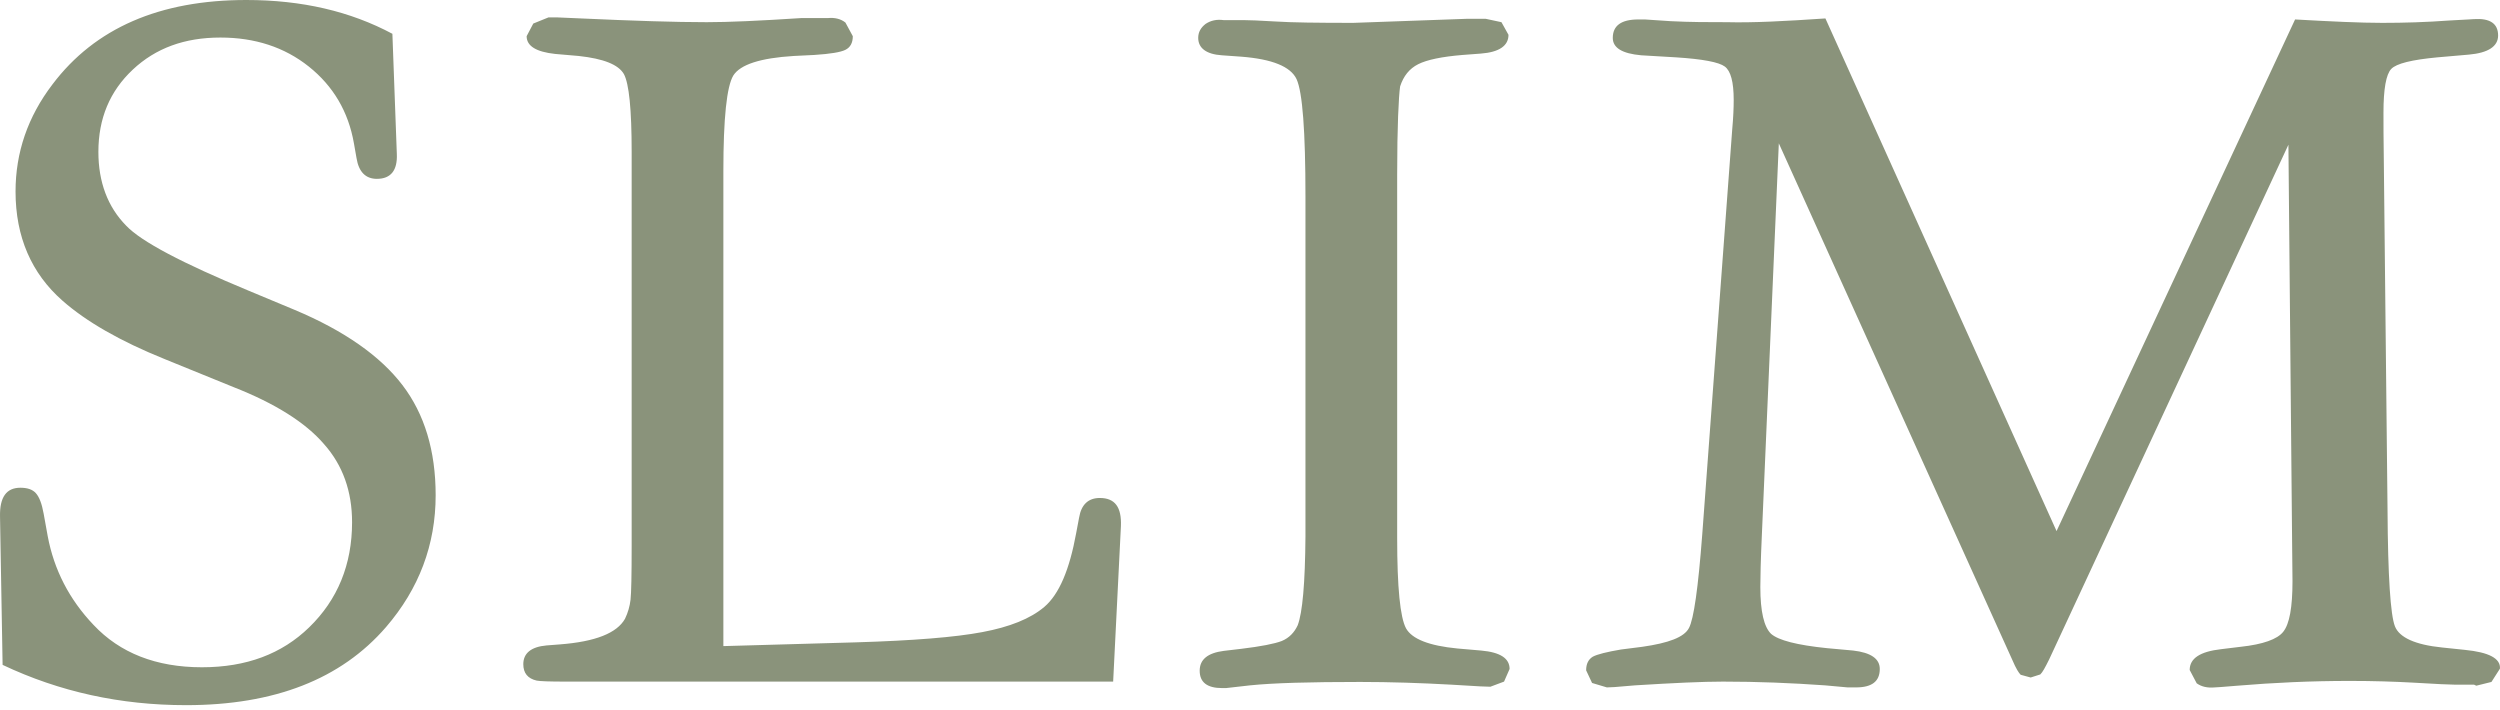 <?xml version="1.0" encoding="UTF-8"?> <svg xmlns="http://www.w3.org/2000/svg" width="271" height="77" viewBox="0 0 271 77" fill="none"> <path fill-rule="evenodd" clip-rule="evenodd" d="M42.535 3.663L43.016 16.686C43.096 18.462 42.374 19.387 40.851 19.387C39.648 19.387 38.887 18.647 38.646 17.13L38.366 15.539C37.764 12.098 36.121 9.324 33.475 7.215C30.829 5.106 27.622 4.07 23.894 4.07C20.005 4.07 16.879 5.217 14.393 7.548C11.908 9.879 10.665 12.838 10.665 16.464C10.665 19.72 11.667 22.421 13.671 24.456C15.315 26.195 19.765 28.526 26.981 31.523L31.952 33.595C37.323 35.852 41.212 38.59 43.617 41.734C46.022 44.879 47.225 48.875 47.225 53.685C47.225 59.05 45.421 63.822 41.853 67.966C36.963 73.627 29.747 76.439 20.166 76.439C13.07 76.439 6.456 74.996 0.282 72.073L0.002 55.979C-0.039 53.907 0.683 52.871 2.206 52.871C2.968 52.871 3.529 53.056 3.89 53.463C4.251 53.87 4.532 54.573 4.732 55.683L5.173 58.125C5.854 61.751 7.498 64.969 10.144 67.744C12.99 70.778 16.919 72.332 21.89 72.332C26.7 72.332 30.549 70.889 33.515 68.003C36.602 65.007 38.165 61.196 38.165 56.608C38.165 53.278 37.163 50.429 35.118 48.135C33.114 45.804 29.827 43.732 25.297 41.956L17.841 38.922C12.99 36.962 9.342 34.853 6.776 32.596C3.409 29.636 1.685 25.677 1.685 20.756C1.685 16.538 3.008 12.653 5.694 9.139C10.304 3.034 17.32 0 26.7 0C32.713 0 37.965 1.221 42.535 3.663ZM78.413 70.038L92.765 69.631C98.978 69.446 103.548 69.076 106.475 68.521C109.441 67.966 111.686 67.078 113.21 65.783C114.813 64.415 115.936 61.751 116.657 57.792L116.978 56.09C117.218 54.684 117.98 53.981 119.223 53.981C120.866 53.981 121.588 54.98 121.508 57.015L120.666 73.886H61.376C59.572 73.886 58.53 73.849 58.169 73.775C57.207 73.553 56.726 72.961 56.726 71.999C56.726 70.815 57.568 70.112 59.251 69.964L60.695 69.853C64.543 69.557 66.868 68.632 67.75 67.078C68.071 66.412 68.271 65.709 68.351 65.007C68.431 64.303 68.472 62.343 68.472 59.124V55.017V16.464C68.472 11.877 68.191 9.065 67.63 8.029C67.028 6.993 65.425 6.364 62.739 6.068L60.173 5.846C58.129 5.624 57.087 4.995 57.087 3.922L57.808 2.553L59.452 1.887H60.414L62.98 1.998C68.672 2.257 73.242 2.405 76.609 2.405C78.934 2.405 82.302 2.257 86.832 1.961H88.957H89.718C90.48 1.887 91.121 2.035 91.642 2.442L92.444 3.922C92.444 4.662 92.163 5.143 91.642 5.402C91.121 5.661 89.999 5.846 88.275 5.957L86.03 6.068C82.422 6.29 80.257 6.993 79.496 8.177C78.774 9.361 78.413 12.838 78.413 18.536V70.038ZM151.453 18.943V58.31C151.453 63.675 151.774 66.93 152.415 68.114C153.057 69.261 154.901 70.001 157.988 70.297L160.553 70.519C162.638 70.704 163.64 71.37 163.64 72.517L163.039 73.886L161.556 74.441L160.473 74.404L157.346 74.219C154.019 74.034 150.692 73.923 147.445 73.923C141.993 73.923 138.024 74.034 135.498 74.293L132.893 74.589H132.492C130.848 74.589 130.046 73.96 130.046 72.702C130.046 71.481 130.928 70.778 132.652 70.556L134.536 70.334C136.701 70.075 138.184 69.779 138.946 69.483C139.748 69.15 140.309 68.558 140.67 67.781C141.191 66.412 141.472 63.23 141.512 58.162V21.311C141.512 14.207 141.191 9.99 140.55 8.584C139.908 7.215 137.904 6.401 134.536 6.142L132.452 5.994C130.768 5.883 129.886 5.217 129.886 4.107C129.886 3.478 130.167 2.997 130.688 2.59C131.249 2.22 131.891 2.072 132.652 2.183H133.093H134.897C135.338 2.183 136.461 2.22 138.305 2.331C139.988 2.442 142.794 2.479 146.683 2.479L159.11 2.035H160.634H161.034L162.758 2.405L163.52 3.774C163.52 4.958 162.518 5.661 160.513 5.809L158.549 5.957C156.304 6.142 154.701 6.475 153.738 6.956C152.776 7.437 152.135 8.251 151.774 9.361C151.614 10.471 151.453 13.69 151.453 18.943ZM197.875 1.998L222.93 57.57L248.787 2.109C252.755 2.331 255.882 2.479 258.247 2.479C260.613 2.479 263.018 2.405 265.543 2.22L267.588 2.109L268.189 2.072C269.913 1.961 270.795 2.553 270.795 3.848C270.795 5.032 269.713 5.735 267.628 5.92L264.22 6.216C261.454 6.475 259.771 6.882 259.21 7.474C258.648 8.066 258.368 9.657 258.368 12.21C258.368 13.357 258.368 15.132 258.408 17.611L258.809 55.313C258.849 62.454 259.129 66.671 259.61 67.892C260.091 69.113 261.815 69.89 264.702 70.186L267.187 70.445C269.793 70.704 271.075 71.37 270.995 72.48L270.073 73.923L268.43 74.33L268.189 74.219H266.145C265.583 74.219 264.06 74.145 261.575 73.997C259.57 73.886 257.285 73.812 254.72 73.812C250.551 73.812 246.502 73.997 242.533 74.33L240.689 74.478L240.088 74.515C239.286 74.589 238.644 74.441 238.123 74.071L237.362 72.628C237.362 71.37 238.484 70.63 240.769 70.371L242.894 70.112C245.299 69.853 246.862 69.298 247.504 68.484C248.185 67.633 248.506 65.82 248.506 63.008L248.466 58.939L248.065 15.687L222.128 71.481C221.687 72.369 221.407 72.887 221.166 73.109L220.124 73.442L219.041 73.146C218.841 72.961 218.52 72.443 218.16 71.592L192.824 15.539L190.98 58.125C190.86 60.752 190.82 62.602 190.82 63.638C190.82 66.301 191.221 67.966 191.982 68.706C192.784 69.409 194.788 69.927 198.035 70.26L200.882 70.519C202.806 70.741 203.768 71.407 203.768 72.517C203.768 73.849 202.926 74.515 201.202 74.515H200.28L197.835 74.293C194.187 74.034 190.499 73.886 186.771 73.886C184.566 73.886 181.399 74.034 177.23 74.293L175.025 74.478L174.183 74.515L172.58 74.034L171.938 72.665C171.938 71.962 172.179 71.481 172.66 71.185C173.141 70.926 174.183 70.667 175.707 70.408L178.032 70.112C180.878 69.705 182.562 69.076 183.083 68.077C183.604 67.115 184.085 63.712 184.526 57.903L187.773 14.023C187.893 12.727 187.933 11.655 187.933 10.841C187.933 8.88 187.613 7.696 186.971 7.215C186.33 6.734 184.566 6.401 181.68 6.216L177.911 5.994C175.827 5.809 174.825 5.18 174.825 4.107C174.825 2.775 175.747 2.109 177.591 2.109H178.312L181.078 2.294C183.203 2.405 185.247 2.405 187.212 2.405C189.978 2.479 193.546 2.294 197.875 1.998Z" fill="#8A937B"></path> </svg> 